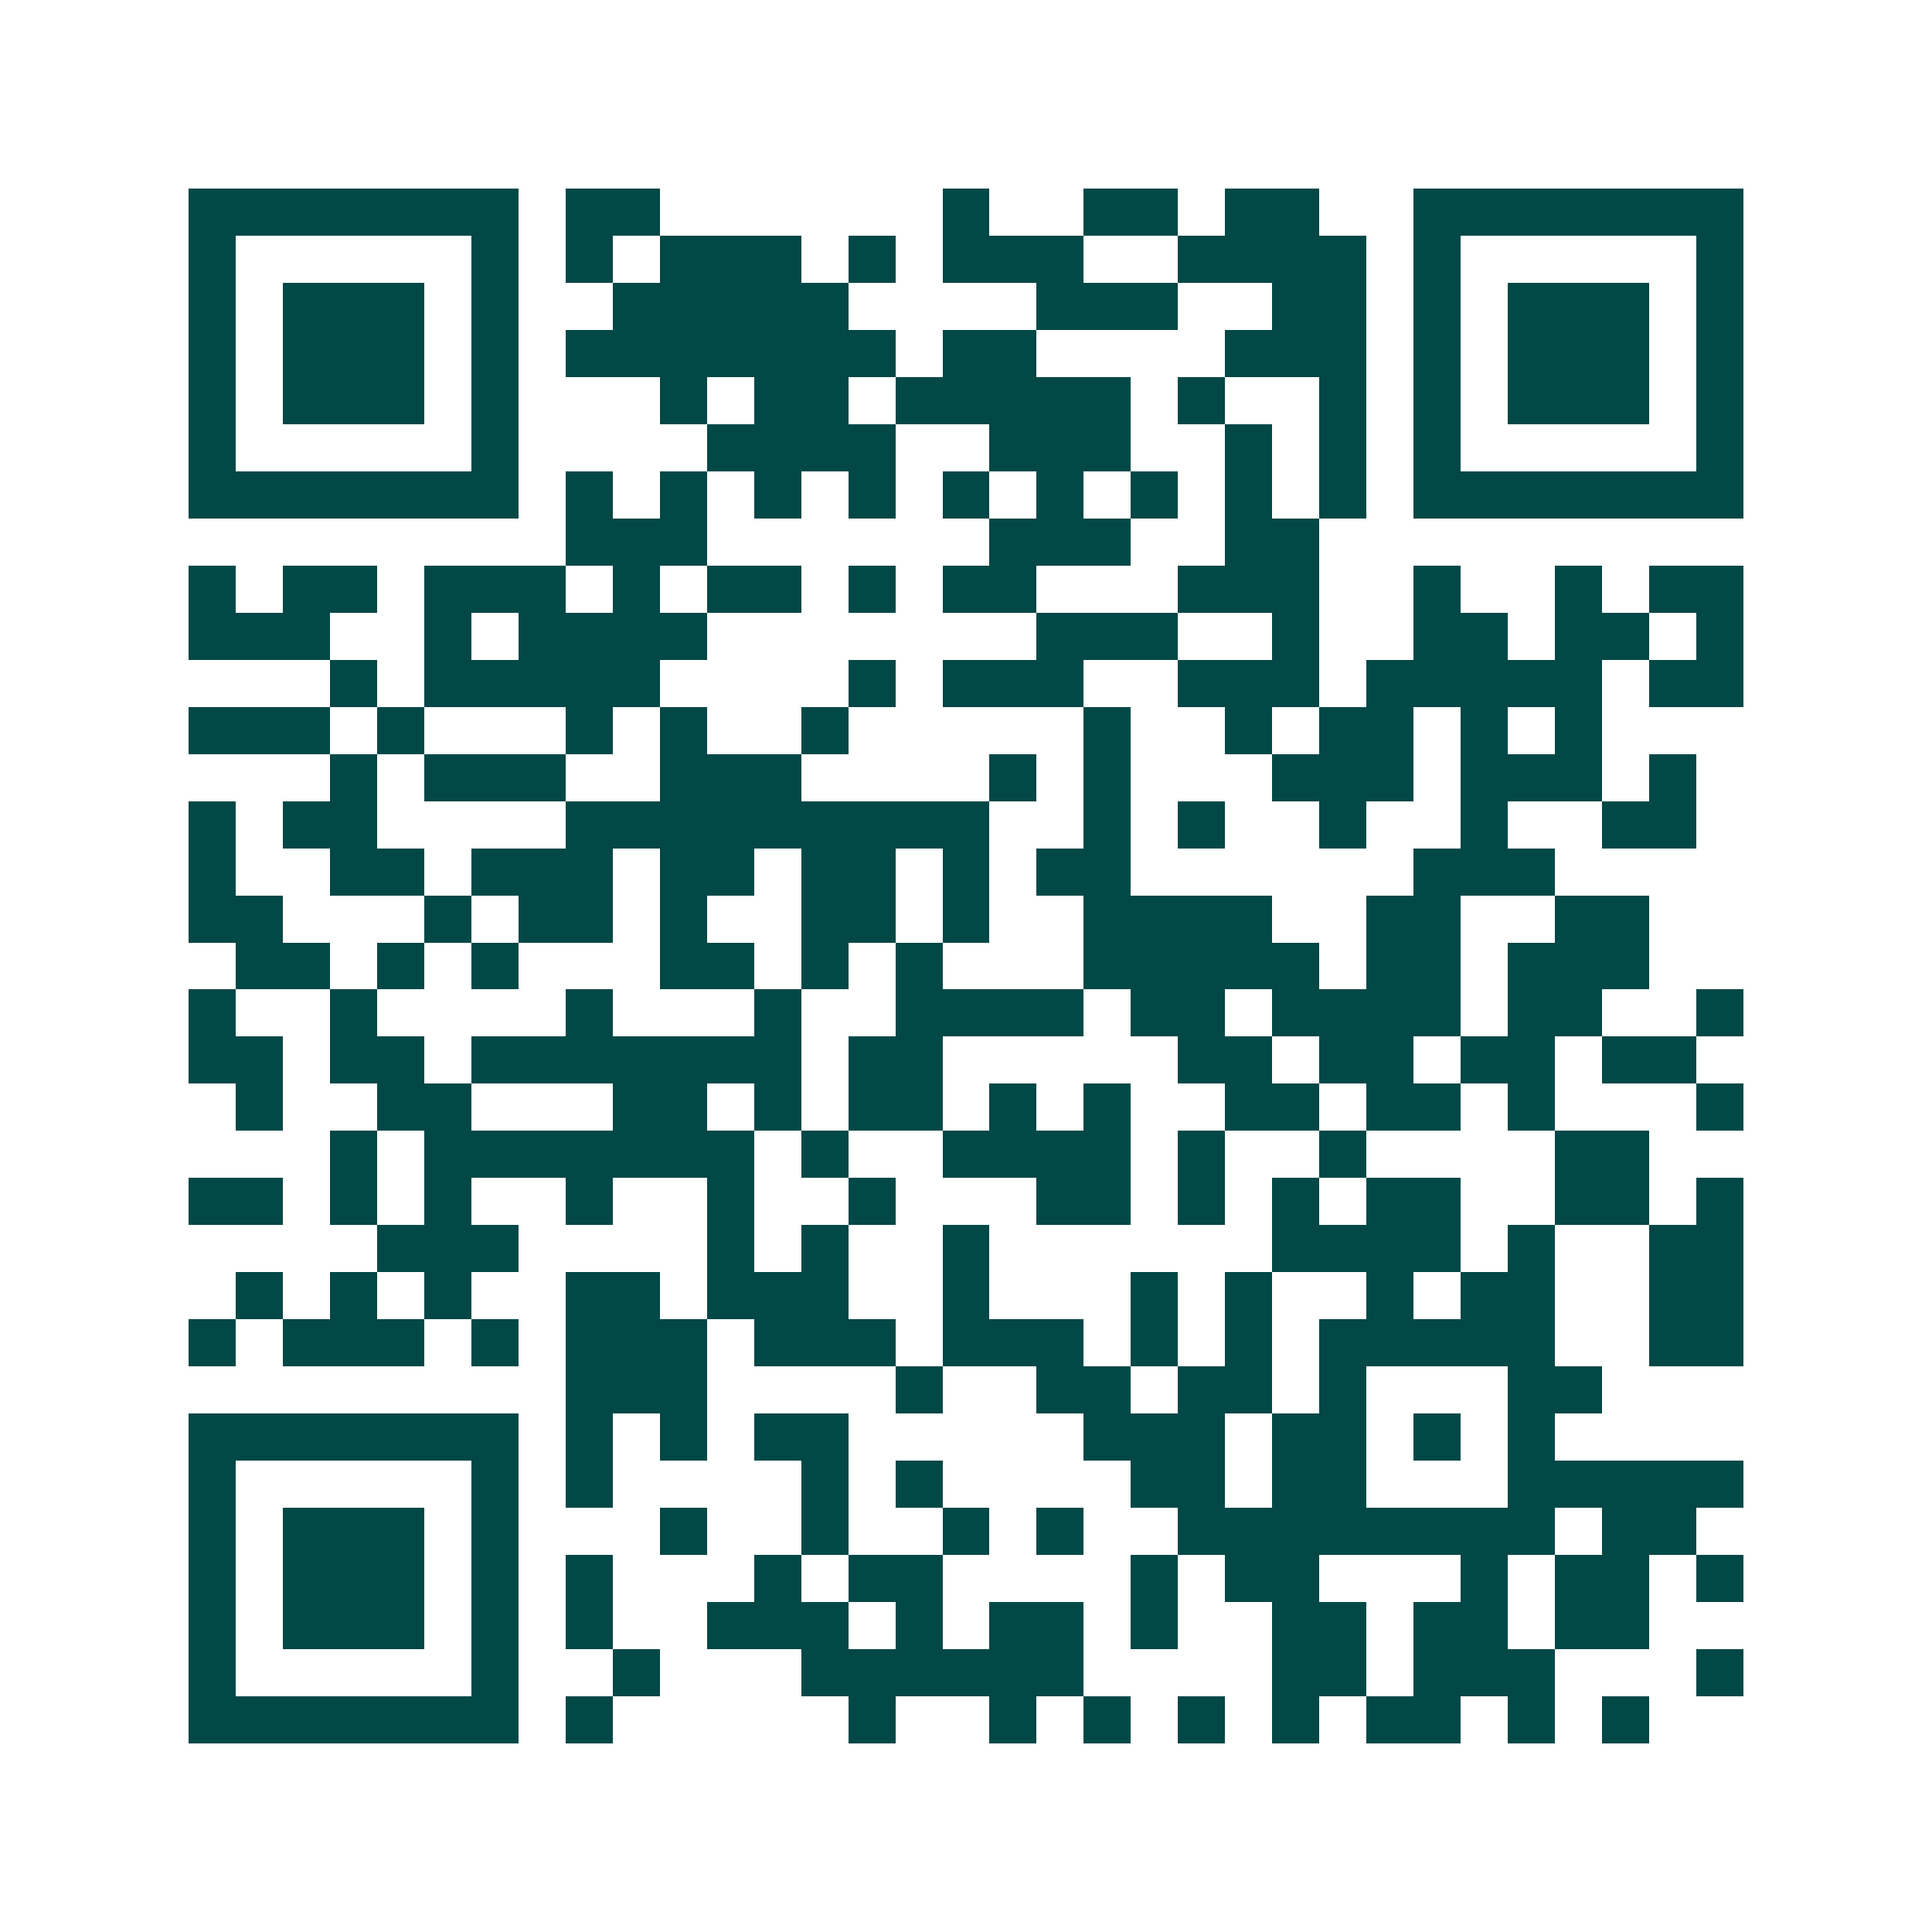 <svg xmlns="http://www.w3.org/2000/svg" width="200" height="200" viewBox="0 0 41 41" shape-rendering="crispEdges"><path fill="#ffffff" d="M0 0h41v41H0z"/><path stroke="#014847" d="M4 4.5h7m1 0h2m6 0h1m2 0h2m1 0h2m2 0h7M4 5.5h1m5 0h1m1 0h1m1 0h3m1 0h1m1 0h3m2 0h4m1 0h1m5 0h1M4 6.5h1m1 0h3m1 0h1m2 0h5m4 0h3m2 0h2m1 0h1m1 0h3m1 0h1M4 7.5h1m1 0h3m1 0h1m1 0h7m1 0h2m4 0h3m1 0h1m1 0h3m1 0h1M4 8.5h1m1 0h3m1 0h1m3 0h1m1 0h2m1 0h5m1 0h1m2 0h1m1 0h1m1 0h3m1 0h1M4 9.5h1m5 0h1m4 0h4m2 0h3m2 0h1m1 0h1m1 0h1m5 0h1M4 10.5h7m1 0h1m1 0h1m1 0h1m1 0h1m1 0h1m1 0h1m1 0h1m1 0h1m1 0h1m1 0h7M12 11.5h3m6 0h3m2 0h2M4 12.5h1m1 0h2m1 0h3m1 0h1m1 0h2m1 0h1m1 0h2m3 0h3m2 0h1m2 0h1m1 0h2M4 13.5h3m2 0h1m1 0h4m7 0h3m2 0h1m2 0h2m1 0h2m1 0h1M7 14.5h1m1 0h5m4 0h1m1 0h3m2 0h3m1 0h5m1 0h2M4 15.5h3m1 0h1m3 0h1m1 0h1m2 0h1m5 0h1m2 0h1m1 0h2m1 0h1m1 0h1M7 16.5h1m1 0h3m2 0h3m4 0h1m1 0h1m3 0h3m1 0h3m1 0h1M4 17.5h1m1 0h2m4 0h9m2 0h1m1 0h1m2 0h1m2 0h1m2 0h2M4 18.5h1m2 0h2m1 0h3m1 0h2m1 0h2m1 0h1m1 0h2m6 0h3M4 19.5h2m3 0h1m1 0h2m1 0h1m2 0h2m1 0h1m2 0h4m2 0h2m2 0h2M5 20.5h2m1 0h1m1 0h1m3 0h2m1 0h1m1 0h1m3 0h5m1 0h2m1 0h3M4 21.5h1m2 0h1m4 0h1m3 0h1m2 0h4m1 0h2m1 0h4m1 0h2m2 0h1M4 22.5h2m1 0h2m1 0h7m1 0h2m5 0h2m1 0h2m1 0h2m1 0h2M5 23.5h1m2 0h2m3 0h2m1 0h1m1 0h2m1 0h1m1 0h1m2 0h2m1 0h2m1 0h1m3 0h1M7 24.5h1m1 0h7m1 0h1m2 0h4m1 0h1m2 0h1m4 0h2M4 25.5h2m1 0h1m1 0h1m2 0h1m2 0h1m2 0h1m3 0h2m1 0h1m1 0h1m1 0h2m2 0h2m1 0h1M8 26.5h3m4 0h1m1 0h1m2 0h1m6 0h4m1 0h1m2 0h2M5 27.5h1m1 0h1m1 0h1m2 0h2m1 0h3m2 0h1m3 0h1m1 0h1m2 0h1m1 0h2m2 0h2M4 28.5h1m1 0h3m1 0h1m1 0h3m1 0h3m1 0h3m1 0h1m1 0h1m1 0h5m2 0h2M12 29.5h3m4 0h1m2 0h2m1 0h2m1 0h1m3 0h2M4 30.5h7m1 0h1m1 0h1m1 0h2m5 0h3m1 0h2m1 0h1m1 0h1M4 31.5h1m5 0h1m1 0h1m4 0h1m1 0h1m4 0h2m1 0h2m3 0h5M4 32.5h1m1 0h3m1 0h1m3 0h1m2 0h1m2 0h1m1 0h1m2 0h8m1 0h2M4 33.5h1m1 0h3m1 0h1m1 0h1m3 0h1m1 0h2m4 0h1m1 0h2m3 0h1m1 0h2m1 0h1M4 34.5h1m1 0h3m1 0h1m1 0h1m2 0h3m1 0h1m1 0h2m1 0h1m2 0h2m1 0h2m1 0h2M4 35.5h1m5 0h1m2 0h1m3 0h6m4 0h2m1 0h3m3 0h1M4 36.5h7m1 0h1m5 0h1m2 0h1m1 0h1m1 0h1m1 0h1m1 0h2m1 0h1m1 0h1"/></svg>
